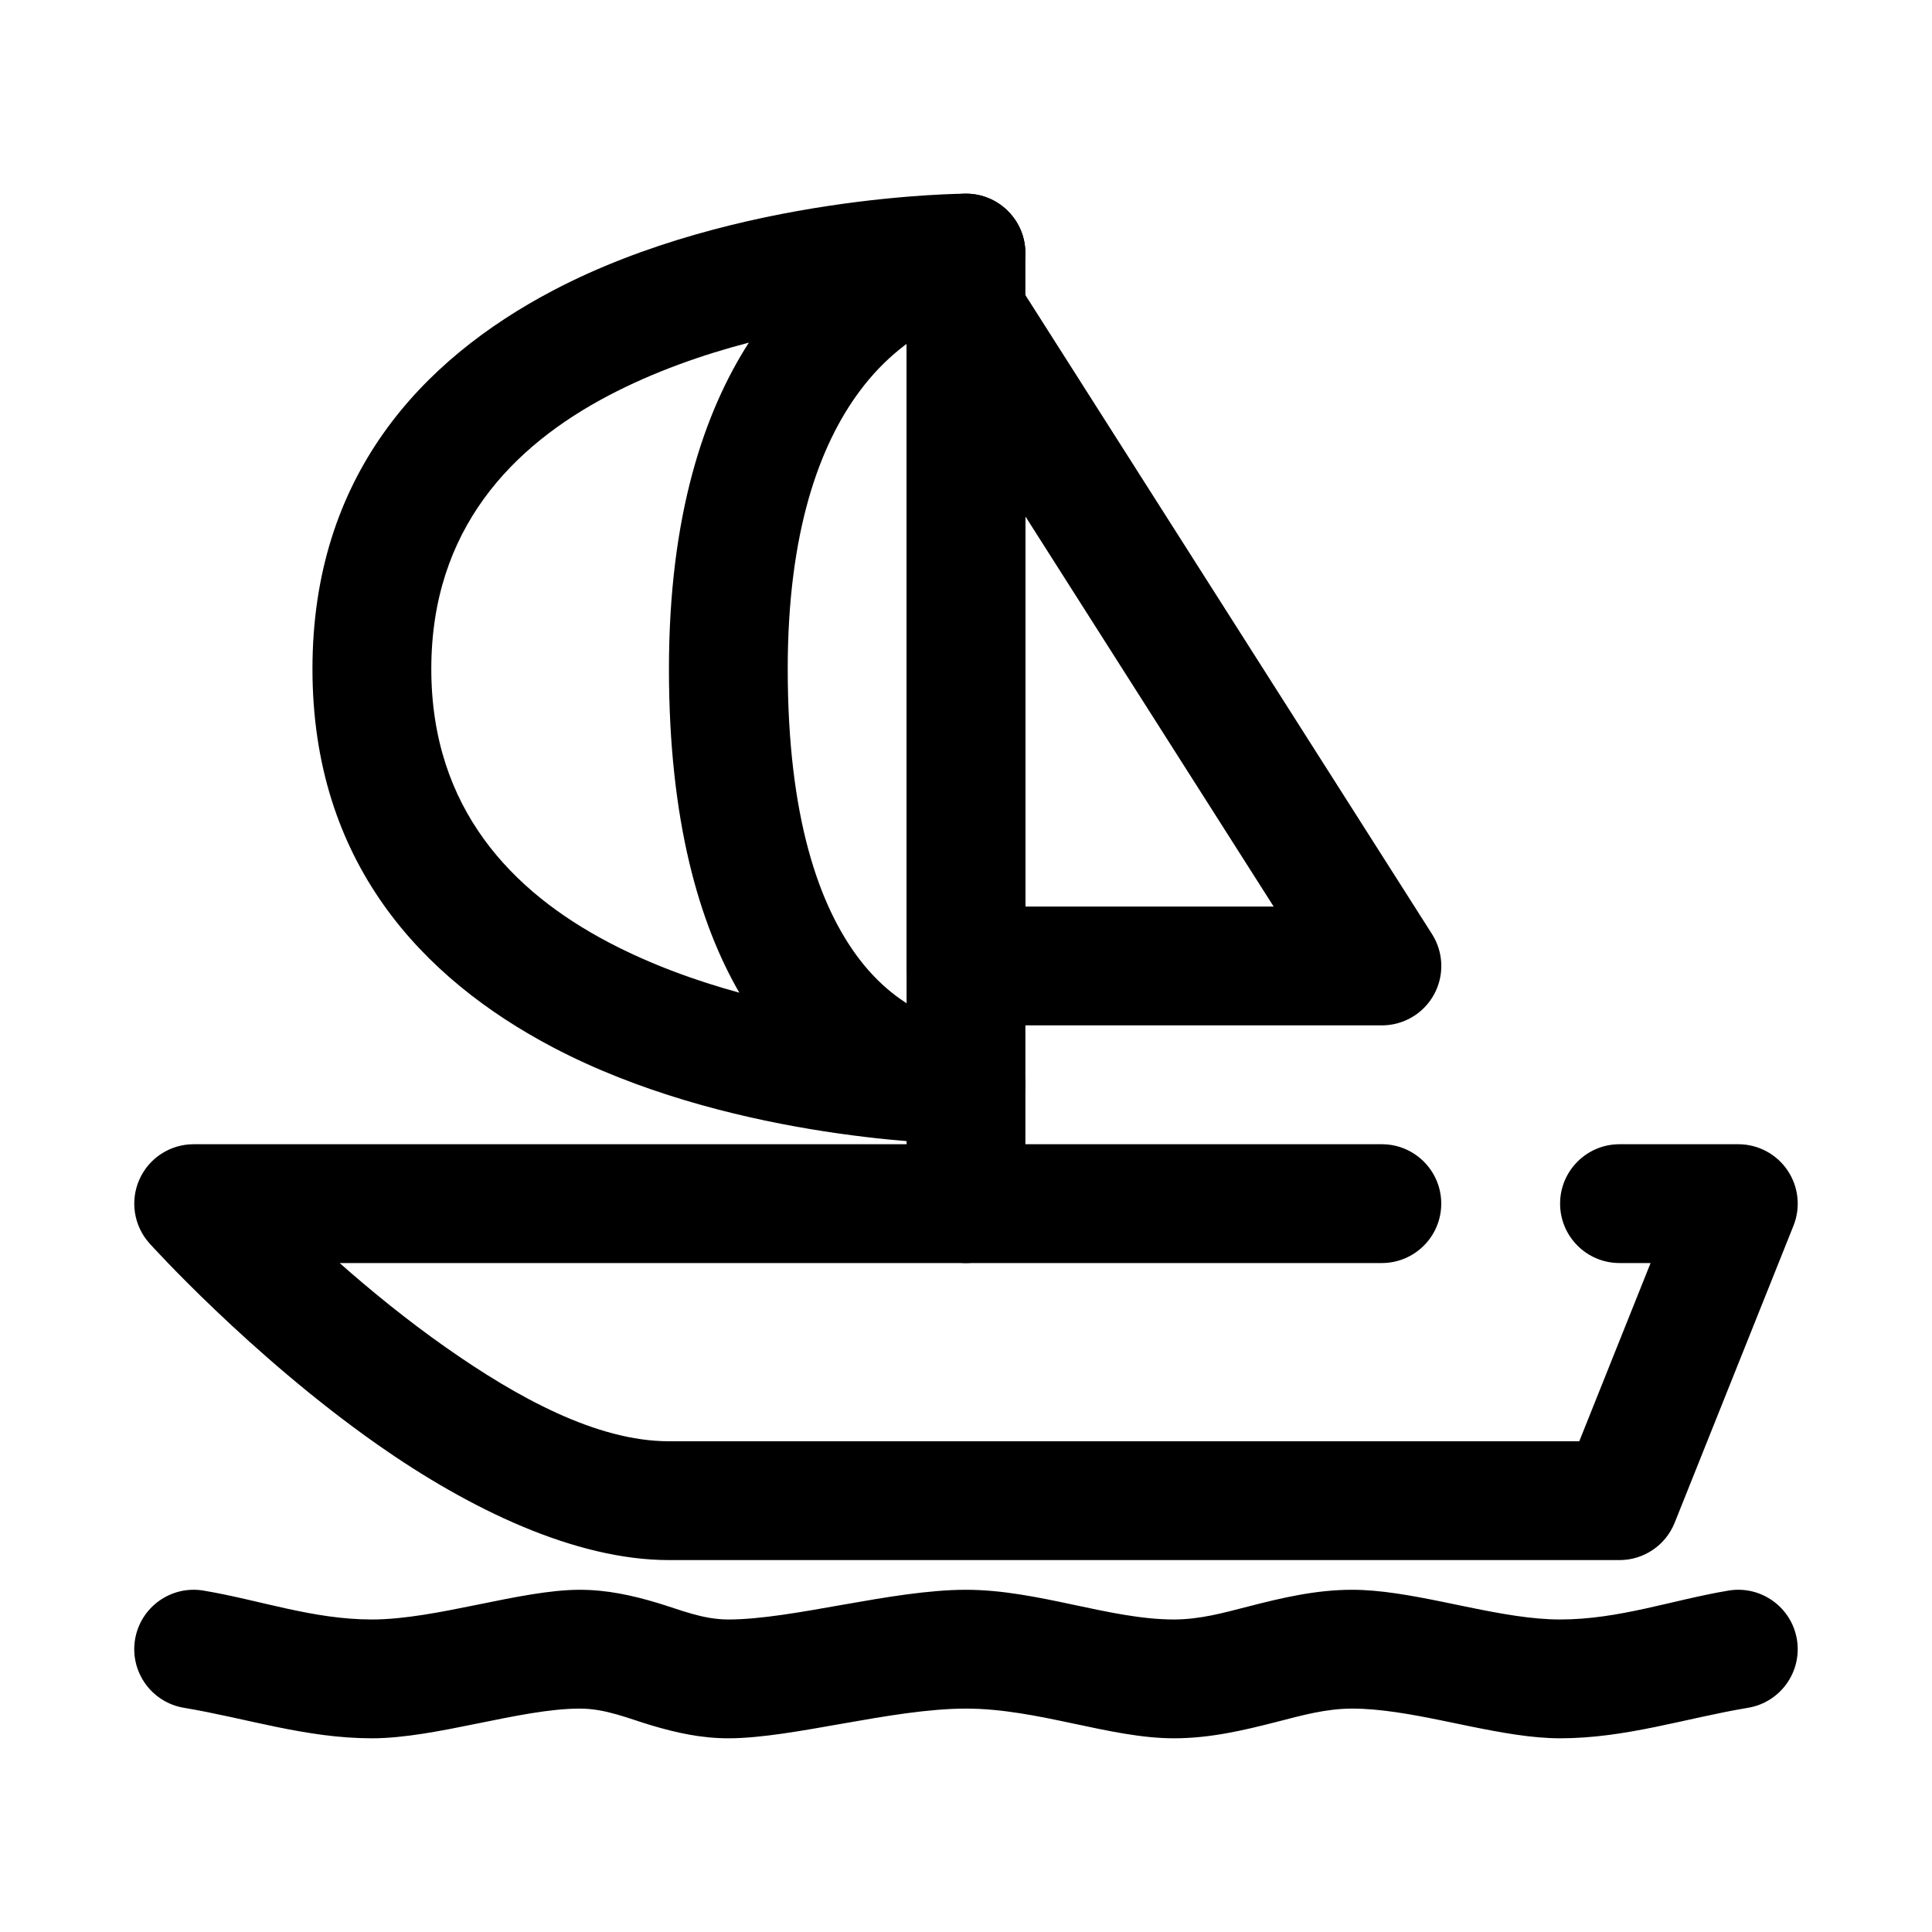 <?xml version="1.0" encoding="UTF-8"?>
<!-- Uploaded to: ICON Repo, www.iconrepo.com, Generator: ICON Repo Mixer Tools -->
<svg fill="#000000" width="800px" height="800px" version="1.1" viewBox="144 144 512 512" xmlns="http://www.w3.org/2000/svg">
 <g fill-rule="evenodd">
  <path d="m581.42 478.72h-8.234c-8.691 0-15.746-7.059-15.746-15.746s7.055-15.742 15.746-15.742h31.488c5.227 0 10.105 2.59 13.035 6.918 2.93 4.324 3.519 9.82 1.582 14.672l-31.488 78.719c-2.391 5.977-8.18 9.898-14.617 9.898h-251.91c-24.875 0-52.875-13.512-77.184-30.566-33.797-23.715-60.473-53.363-60.473-53.363-4.156-4.625-5.203-11.258-2.676-16.938 2.523-5.684 8.16-9.34 14.379-9.34h314.88c8.691 0 15.742 7.055 15.742 15.742s-7.051 15.746-15.742 15.746h-276.19c8.203 7.25 17.824 15.121 28.168 22.375 18.766 13.176 39.887 24.855 59.094 24.855h241.25z"/>
  <path d="m415.74 462.97v-251.9c0-8.688-7.055-15.75-15.742-15.75-8.691 0.008-15.746 7.062-15.746 15.75v251.9c0 8.688 7.055 15.742 15.746 15.75 8.688 0 15.742-7.062 15.742-15.75z"/>
  <path d="m413.29 218.35c-3.758-5.894-10.969-8.617-17.68-6.656-6.723 1.953-11.344 8.109-11.344 15.113v173.19c0 8.695 7.043 15.738 15.742 15.738h110.21c5.75 0 11.039-3.125 13.805-8.168 2.766-5.031 2.562-11.18-0.523-16.027zm2.461 165.9h65.785l-65.785-103.38z"/>
  <path d="m399.03 447.21c-7.953-0.133-63.363-1.969-108.38-25.594-35.023-18.387-63.844-49.27-63.844-100.34 0-51.074 28.82-81.953 63.844-100.34 48.609-25.512 109.34-25.609 109.34-25.609 8.312 0 15.191 6.465 15.711 14.77 0.52 8.297-5.512 15.57-13.762 16.602 0 0-16.555 2.731-30.133 20.98-10.699 14.383-19.051 37.375-19.051 73.602 0 39.125 8.219 62.781 18.949 76.863 12.793 16.785 28.285 17.602 28.285 17.602 8.695 0 15.742 7.047 15.742 15.746 0 8.695-7.047 15.742-15.742 15.742l-0.695-0.008-0.25-0.008zm-56.578-212.41c-12.273 3.203-25.141 7.707-37.156 14.012-25.434 13.352-46.996 35.367-46.996 72.461s21.562 59.113 46.996 72.465c11.195 5.879 23.129 10.184 34.629 13.332-10.547-18.262-18.648-45.348-18.648-85.797 0-40.809 9.391-68.117 21.176-86.473z"/>
  <path d="m533.45 569.98c8.305 1.691 16.523 3.199 23.984 3.199 15.699 0 29.75-5.176 44.645-7.66 8.57-1.43 16.688 4.371 18.121 12.941 1.426 8.574-4.371 16.691-12.941 18.121-16.594 2.766-32.332 8.086-49.824 8.086-7.461 0-15.68-1.508-23.984-3.199l-7.133-1.473c-8.305-1.695-16.523-3.199-23.984-3.199-6.93 0-13.305 1.797-19.695 3.438-8.93 2.297-17.871 4.434-27.539 4.434-17.059 0-35.996-7.871-55.102-7.871-19.68 0-45.918 7.871-62.977 7.871-7.242 0-13.887-1.492-20.391-3.43-6.172-1.836-12.09-4.441-18.969-4.441-15.746 0-38.047 7.871-55.105 7.871-17.492 0-33.227-5.32-49.824-8.086-8.57-1.43-14.363-9.547-12.941-18.121 1.434-8.57 9.551-14.371 18.121-12.941 14.895 2.484 28.945 7.66 44.645 7.66 17.059 0 39.359-7.871 55.105-7.871 7.242 0 13.883 1.492 20.387 3.426 6.172 1.84 12.09 4.445 18.973 4.445 17.059 0 43.297-7.871 62.977-7.871 19.105 0 38.043 7.871 55.102 7.871 6.93 0 13.305-1.801 19.695-3.441 8.93-2.293 17.871-4.43 27.539-4.43 7.461 0 15.68 1.508 23.984 3.199z"/>
 </g>
</svg>